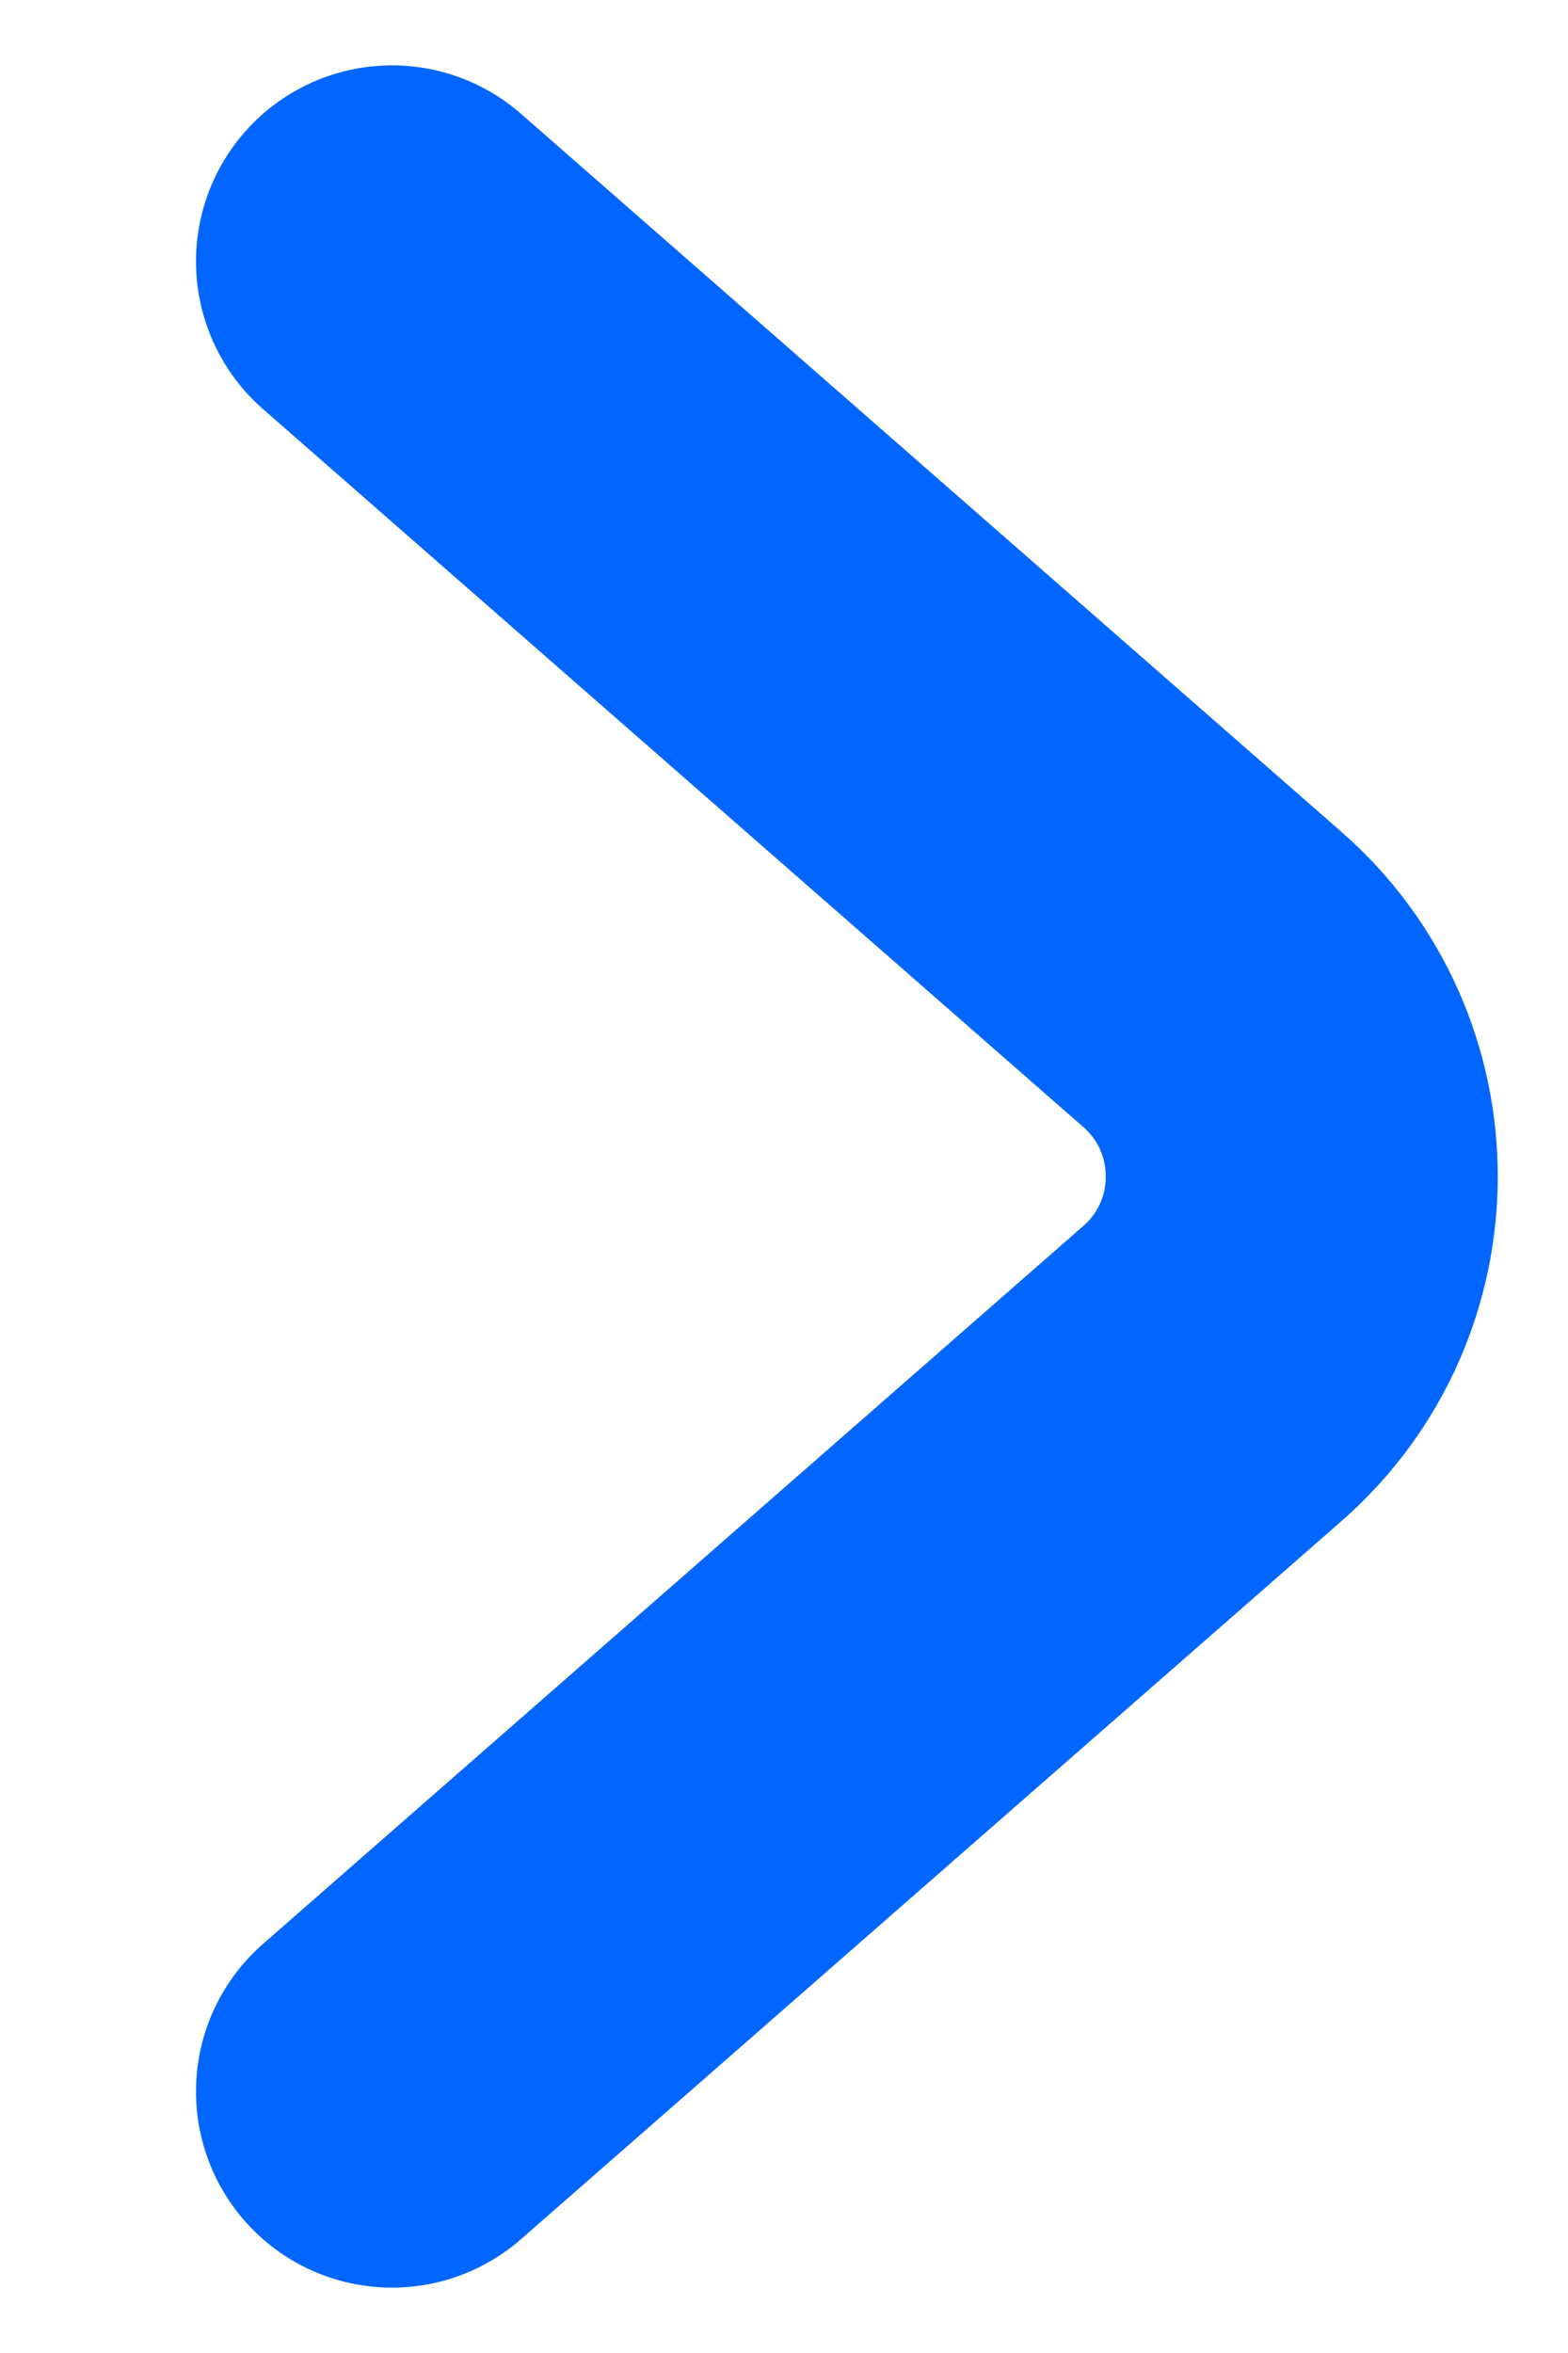 <svg width="6" height="9" viewBox="0 0 6 9" fill="none" xmlns="http://www.w3.org/2000/svg">
<path d="M1.5 1L4.64 3.747C5.095 4.146 5.095 4.854 4.64 5.253L1.5 8" stroke="#0066FF" stroke-width="1.5" stroke-linecap="round"/>
</svg>
